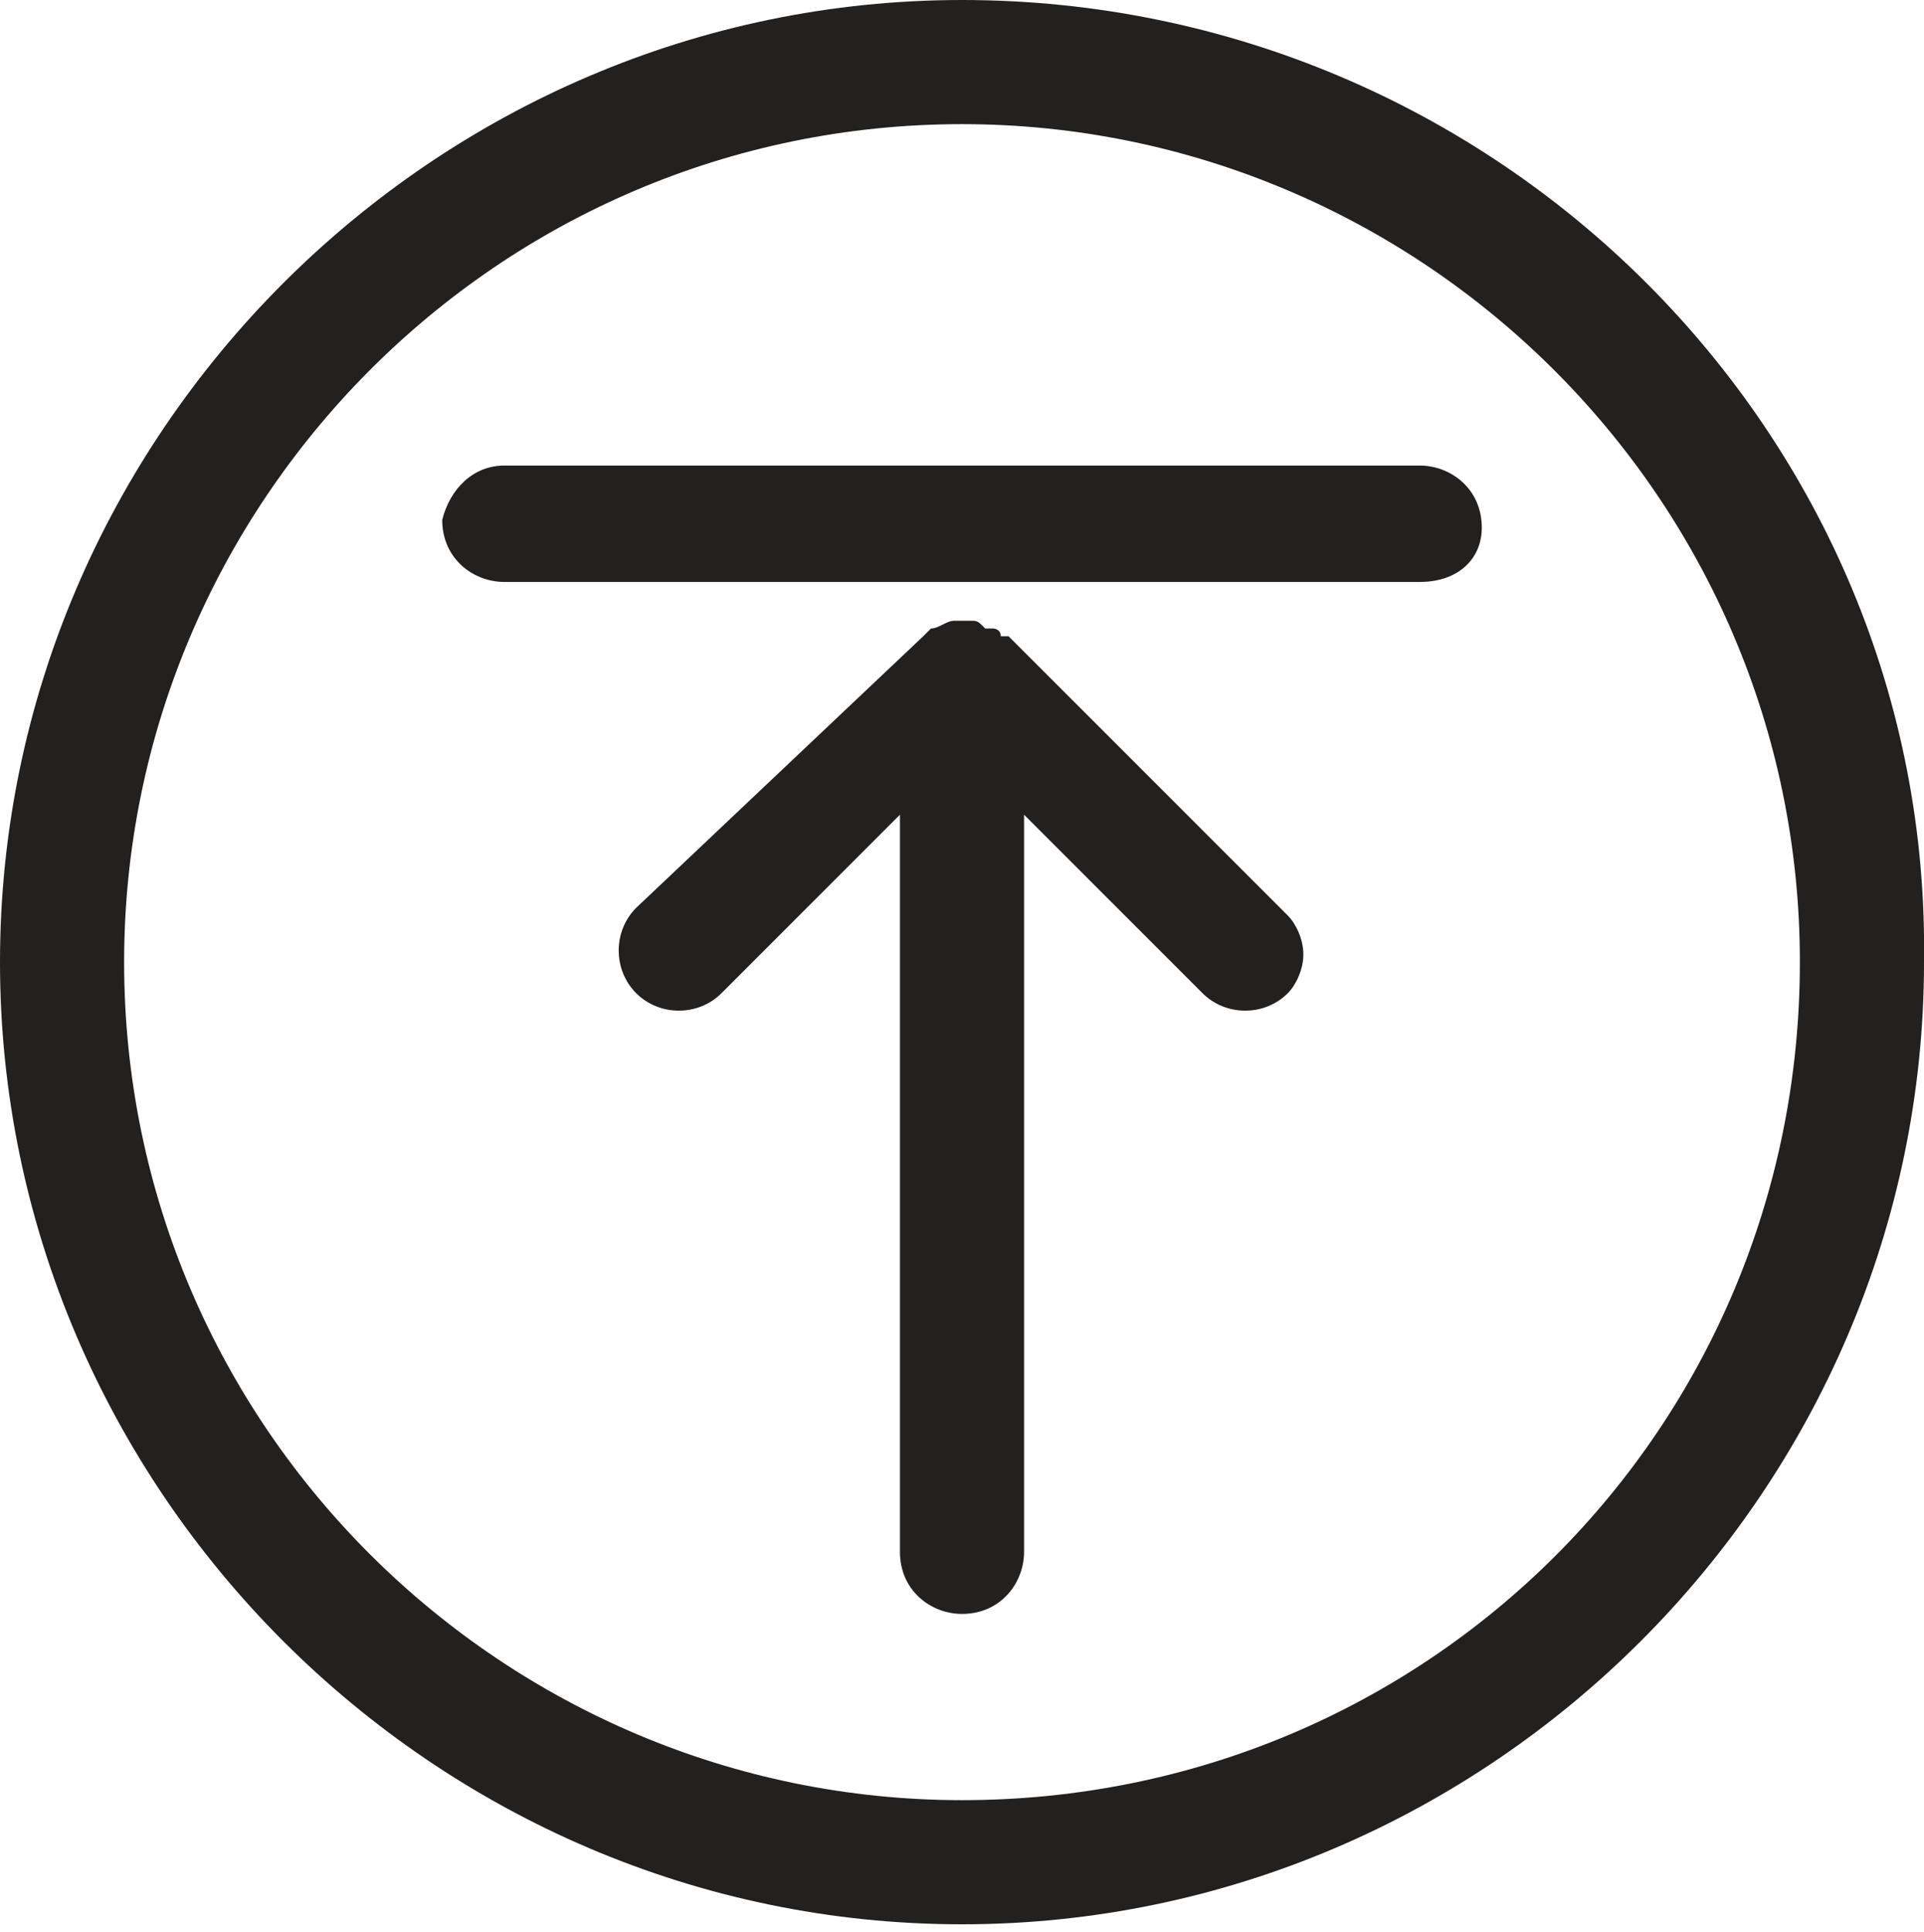 <?xml version="1.0" encoding="utf-8"?>
<!-- Generator: Adobe Illustrator 25.0.0, SVG Export Plug-In . SVG Version: 6.00 Build 0)  -->
<svg version="1.1" id="Capa_1" xmlns="http://www.w3.org/2000/svg" xmlns:xlink="http://www.w3.org/1999/xlink" x="0px" y="0px"
	 viewBox="0 0 24.8 24.9" style="enable-background:new 0 0 24.8 24.9;" xml:space="preserve">
<style type="text/css">
	.st0{fill:#232020;}
</style>
<g>
	<g>
		<g>
			<path class="st0" d="M18.3,7.5H6.5c-0.4,0-0.8-0.3-0.8-0.8C5.8,6.3,6.1,6,6.5,6h11.8c0.4,0,0.8,0.3,0.8,0.8
				C19.1,7.2,18.8,7.5,18.3,7.5z"/>
		</g>
		<g>
			<path class="st0" d="M11.9,8.2c0,0,0.1-0.1,0.1-0.1C12.1,8.1,12.2,8,12.3,8l0.1,0c0,0,0.1,0,0.1,0l0,0c0.1,0,0.1,0,0.2,0.1
				c0,0,0.1,0,0.1,0c0,0,0.1,0,0.1,0.1c0,0,0,0,0.1,0l3.6,3.6c0.1,0.1,0.2,0.3,0.2,0.5c0,0.2-0.1,0.4-0.2,0.5
				c-0.3,0.3-0.8,0.3-1.1,0l-2.3-2.3v9.5c0,0.4-0.3,0.8-0.8,0.8c-0.4,0-0.8-0.3-0.8-0.8v-9.5l-2.3,2.3c-0.3,0.3-0.8,0.3-1.1,0
				c-0.3-0.3-0.3-0.8,0-1.1L11.9,8.2z"/>
		</g>
	</g>
	<g>
		<path class="st0" d="M12.4,0C5.6,0,0,5.6,0,12.4c0,6.8,5.6,12.4,12.4,12.4c6.8,0,12.4-5.6,12.4-12.4C24.9,5.6,19.3,0,12.4,0z
			 M12.4,23.2c-5.9,0-10.8-4.8-10.8-10.8c0-5.9,4.8-10.8,10.8-10.8c5.9,0,10.8,4.8,10.8,10.8C23.2,18.4,18.4,23.2,12.4,23.2z"/>
	</g>
</g>
</svg>
